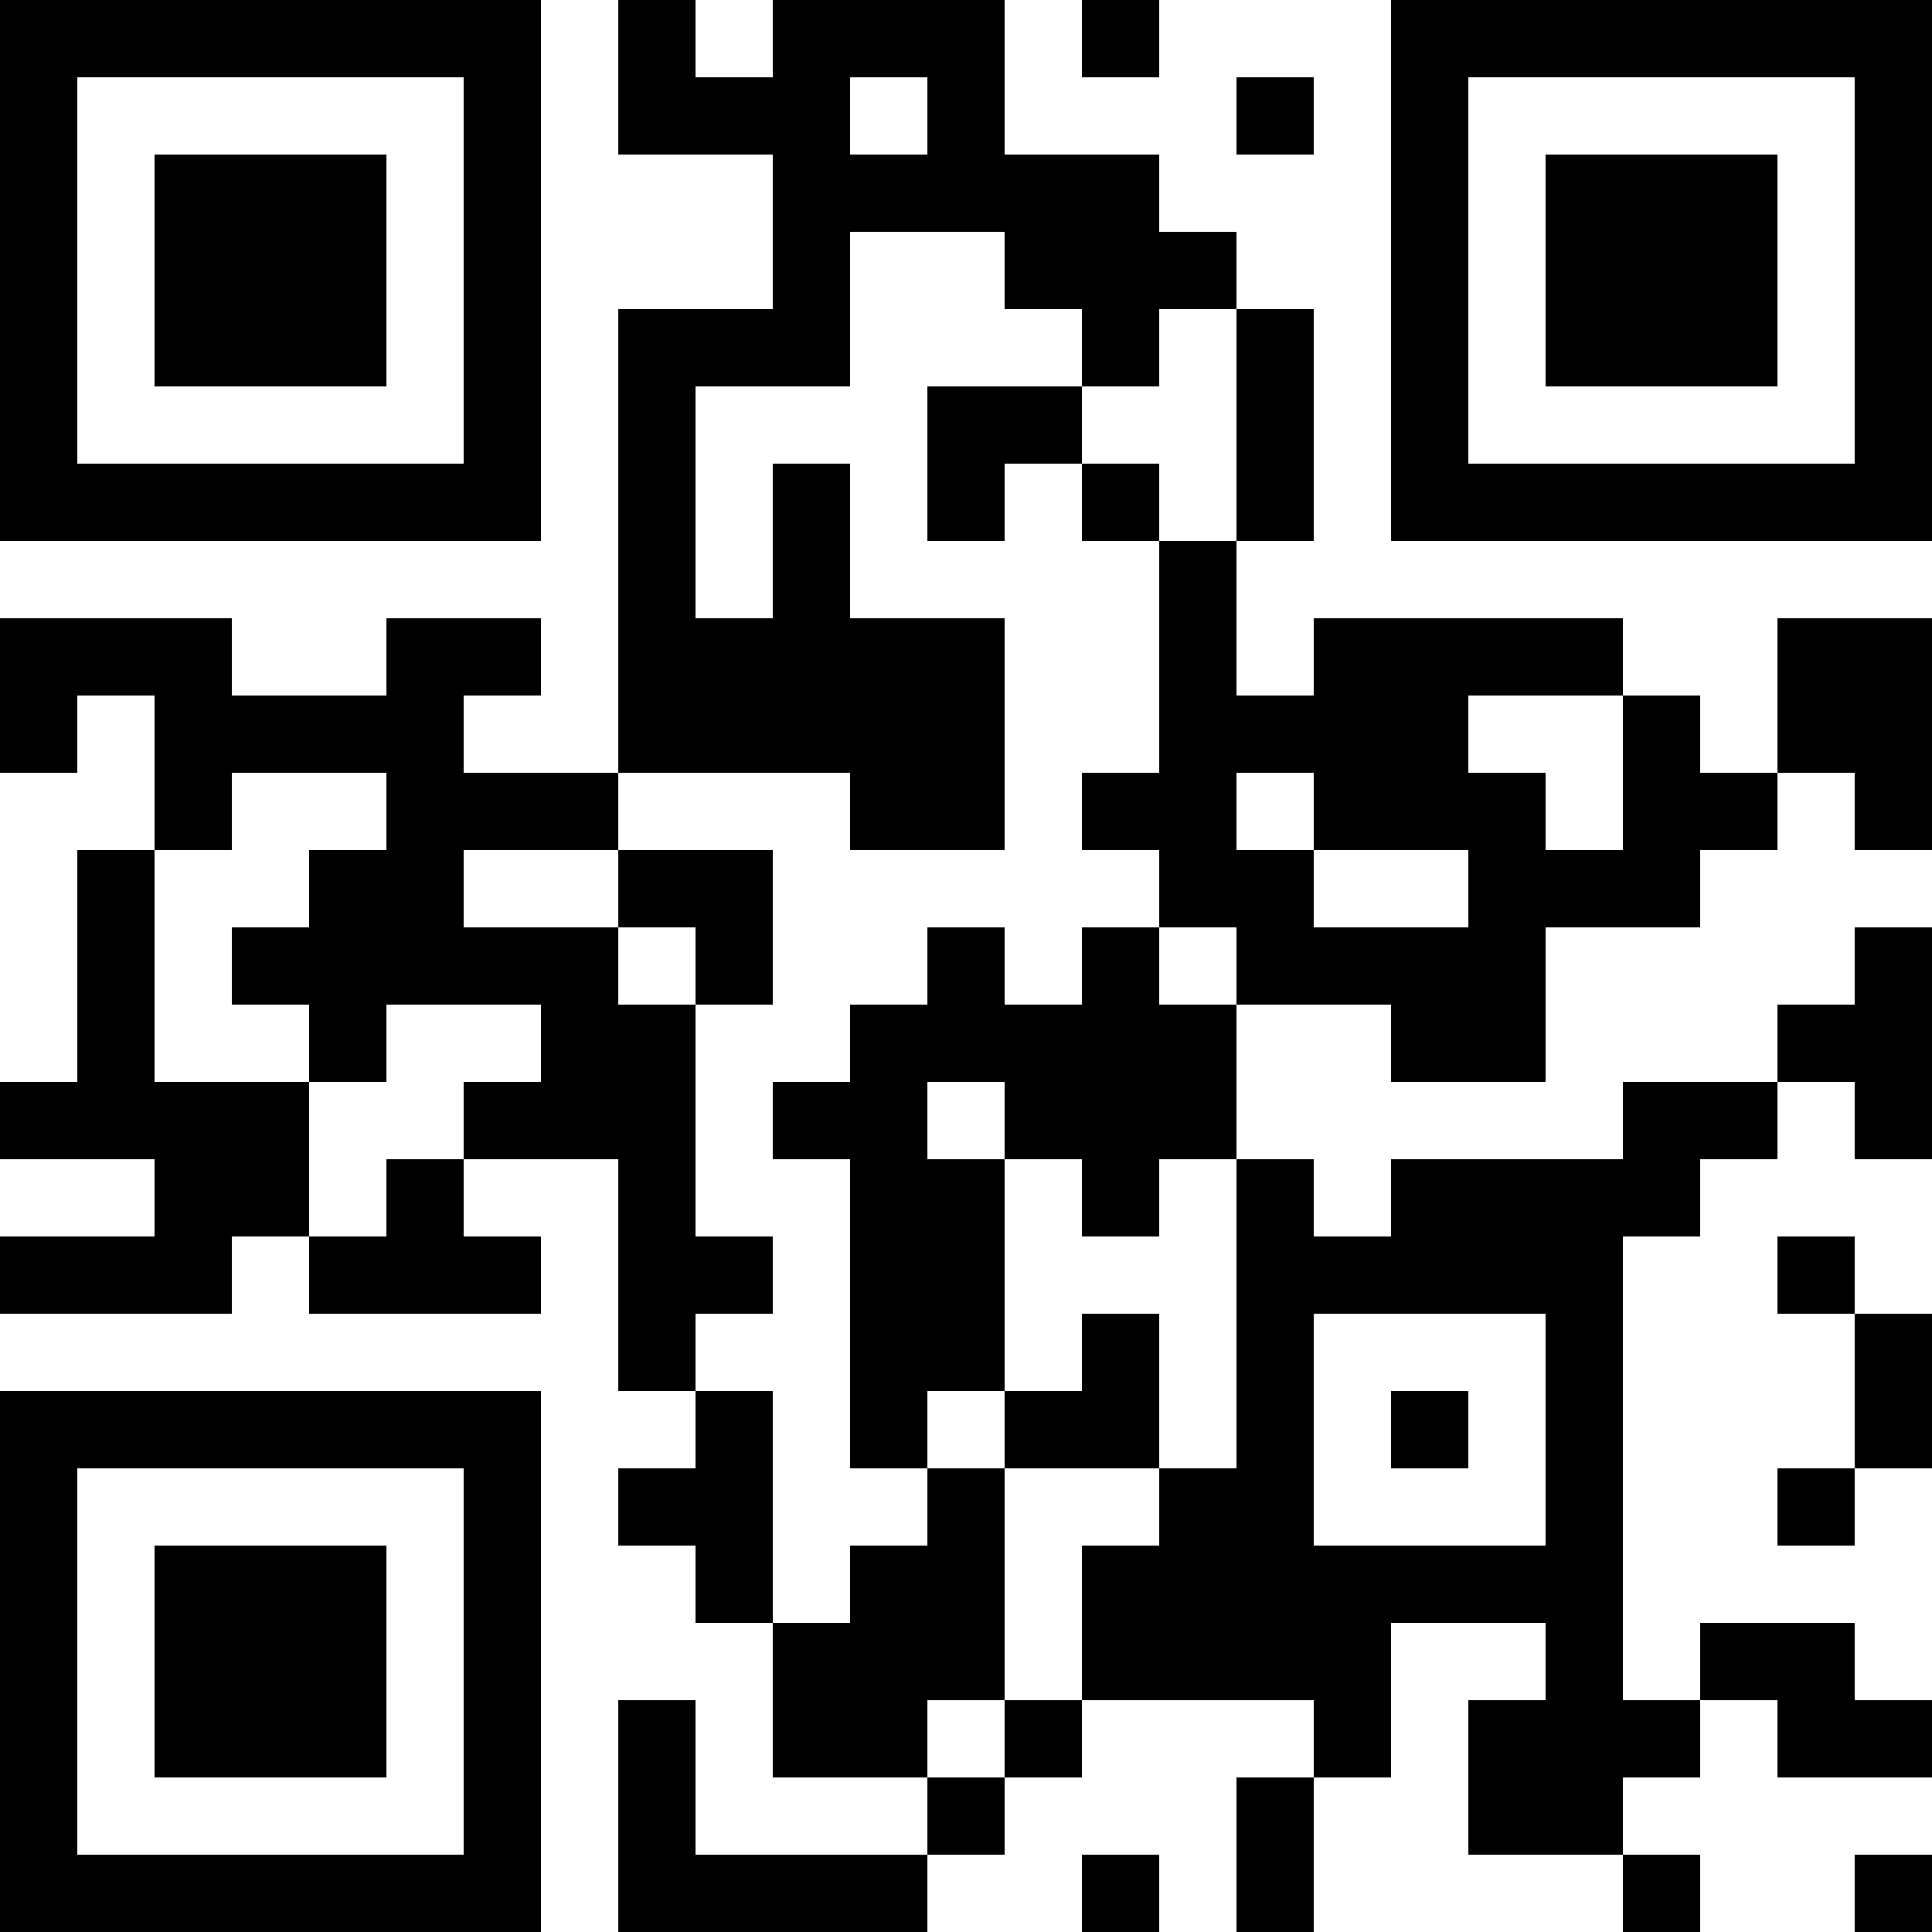 <?xml version="1.0" encoding="UTF-8"?>
<svg xmlns="http://www.w3.org/2000/svg" version="1.1" width="1000" height="1000" viewBox="0 0 1000 1000"><rect x="0" y="0" width="1000" height="1000" fill="#ffffff"/><g transform="scale(40)"><g transform="translate(0,0)"><path fill-rule="evenodd" d="M8 0L8 2L10 2L10 4L8 4L8 10L6 10L6 9L7 9L7 8L5 8L5 9L3 9L3 8L0 8L0 10L1 10L1 9L2 9L2 11L1 11L1 14L0 14L0 15L2 15L2 16L0 16L0 17L3 17L3 16L4 16L4 17L7 17L7 16L6 16L6 15L8 15L8 18L9 18L9 19L8 19L8 20L9 20L9 21L10 21L10 23L12 23L12 24L9 24L9 22L8 22L8 25L12 25L12 24L13 24L13 23L14 23L14 22L17 22L17 23L16 23L16 25L17 25L17 23L18 23L18 21L20 21L20 22L19 22L19 24L21 24L21 25L22 25L22 24L21 24L21 23L22 23L22 22L23 22L23 23L25 23L25 22L24 22L24 21L22 21L22 22L21 22L21 16L22 16L22 15L23 15L23 14L24 14L24 15L25 15L25 12L24 12L24 13L23 13L23 14L21 14L21 15L18 15L18 16L17 16L17 15L16 15L16 13L18 13L18 14L20 14L20 12L22 12L22 11L23 11L23 10L24 10L24 11L25 11L25 8L23 8L23 10L22 10L22 9L21 9L21 8L17 8L17 9L16 9L16 7L17 7L17 4L16 4L16 3L15 3L15 2L13 2L13 0L10 0L10 1L9 1L9 0ZM14 0L14 1L15 1L15 0ZM11 1L11 2L12 2L12 1ZM16 1L16 2L17 2L17 1ZM11 3L11 5L9 5L9 8L10 8L10 6L11 6L11 8L13 8L13 11L11 11L11 10L8 10L8 11L6 11L6 12L8 12L8 13L9 13L9 16L10 16L10 17L9 17L9 18L10 18L10 21L11 21L11 20L12 20L12 19L13 19L13 22L12 22L12 23L13 23L13 22L14 22L14 20L15 20L15 19L16 19L16 15L15 15L15 16L14 16L14 15L13 15L13 14L12 14L12 15L13 15L13 18L12 18L12 19L11 19L11 15L10 15L10 14L11 14L11 13L12 13L12 12L13 12L13 13L14 13L14 12L15 12L15 13L16 13L16 12L15 12L15 11L14 11L14 10L15 10L15 7L16 7L16 4L15 4L15 5L14 5L14 4L13 4L13 3ZM12 5L12 7L13 7L13 6L14 6L14 7L15 7L15 6L14 6L14 5ZM19 9L19 10L20 10L20 11L21 11L21 9ZM3 10L3 11L2 11L2 14L4 14L4 16L5 16L5 15L6 15L6 14L7 14L7 13L5 13L5 14L4 14L4 13L3 13L3 12L4 12L4 11L5 11L5 10ZM16 10L16 11L17 11L17 12L19 12L19 11L17 11L17 10ZM8 11L8 12L9 12L9 13L10 13L10 11ZM23 16L23 17L24 17L24 19L23 19L23 20L24 20L24 19L25 19L25 17L24 17L24 16ZM14 17L14 18L13 18L13 19L15 19L15 17ZM17 17L17 20L20 20L20 17ZM18 18L18 19L19 19L19 18ZM14 24L14 25L15 25L15 24ZM24 24L24 25L25 25L25 24ZM0 0L0 7L7 7L7 0ZM1 1L1 6L6 6L6 1ZM2 2L2 5L5 5L5 2ZM18 0L18 7L25 7L25 0ZM19 1L19 6L24 6L24 1ZM20 2L20 5L23 5L23 2ZM0 18L0 25L7 25L7 18ZM1 19L1 24L6 24L6 19ZM2 20L2 23L5 23L5 20Z" fill="#000000"/></g></g></svg>

